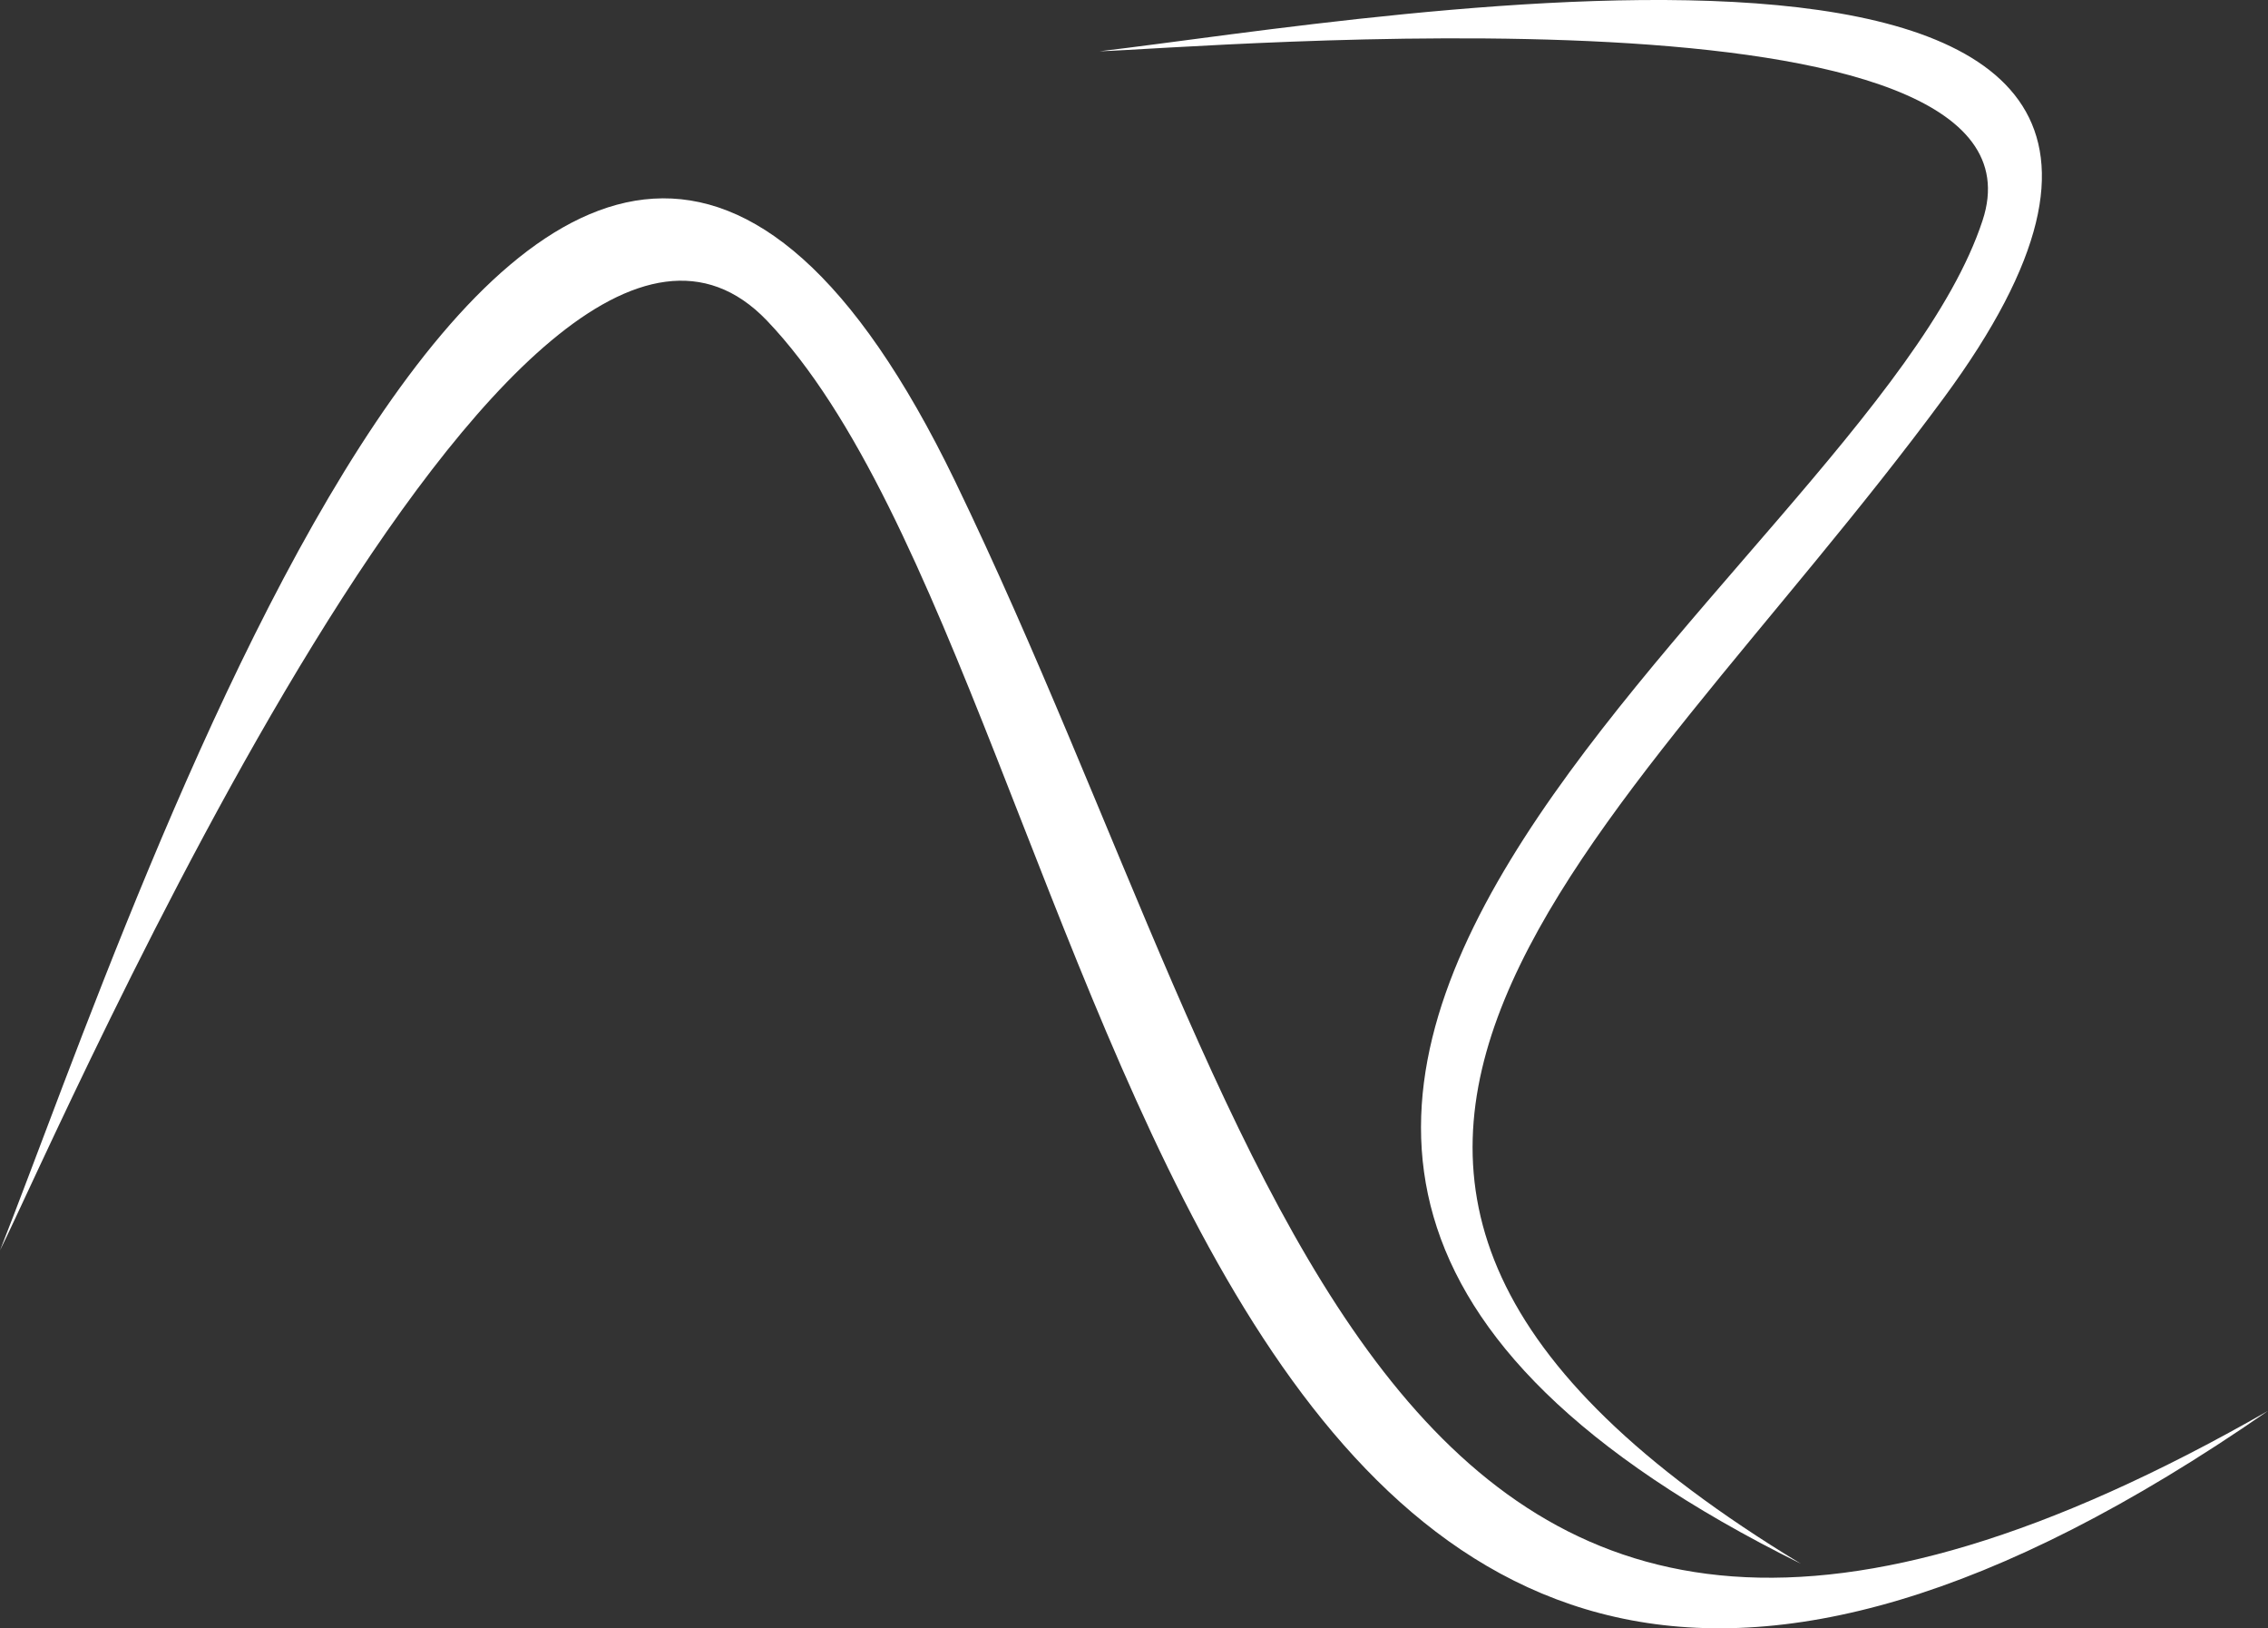 <?xml version="1.0" encoding="UTF-8"?>
<svg id="Camada_1" xmlns="http://www.w3.org/2000/svg" version="1.1" viewBox="0 0 498.57 357.84">
  <rect x="0" y="0" width="498.57" height="357.84" fill="#333333" stroke="none"/>
  <!-- Generator: Adobe Illustrator 29.2.1, SVG Export Plug-In . SVG Version: 2.1.0 Build 116)  -->
  <defs>
    <style>
      .st0 {
        fill: #fff;
        fill-rule: evenodd;
      }
    </style>
  </defs>
  <path class="st0" d="M0,274.79C29.84,199.42,120.59-78.94,209.96,105.77c72.08,149.13,92.51,316.47,288.61,204.29C254.79,478.85,247.14,152.59,168.56,70.42,114.39,14.03,13.24,248.16,0,274.79"/>
  <path class="st0" d="M241.71,11.27c60.14-7.04,275.22-45.37,185.62,76.13-72.23,98.09-174.91,169.33-31.45,256.25-197.56-97.86,14-216.15,39.94-295.19C453.73-5.79,263.9,10.58,241.71,11.27"/>
</svg>